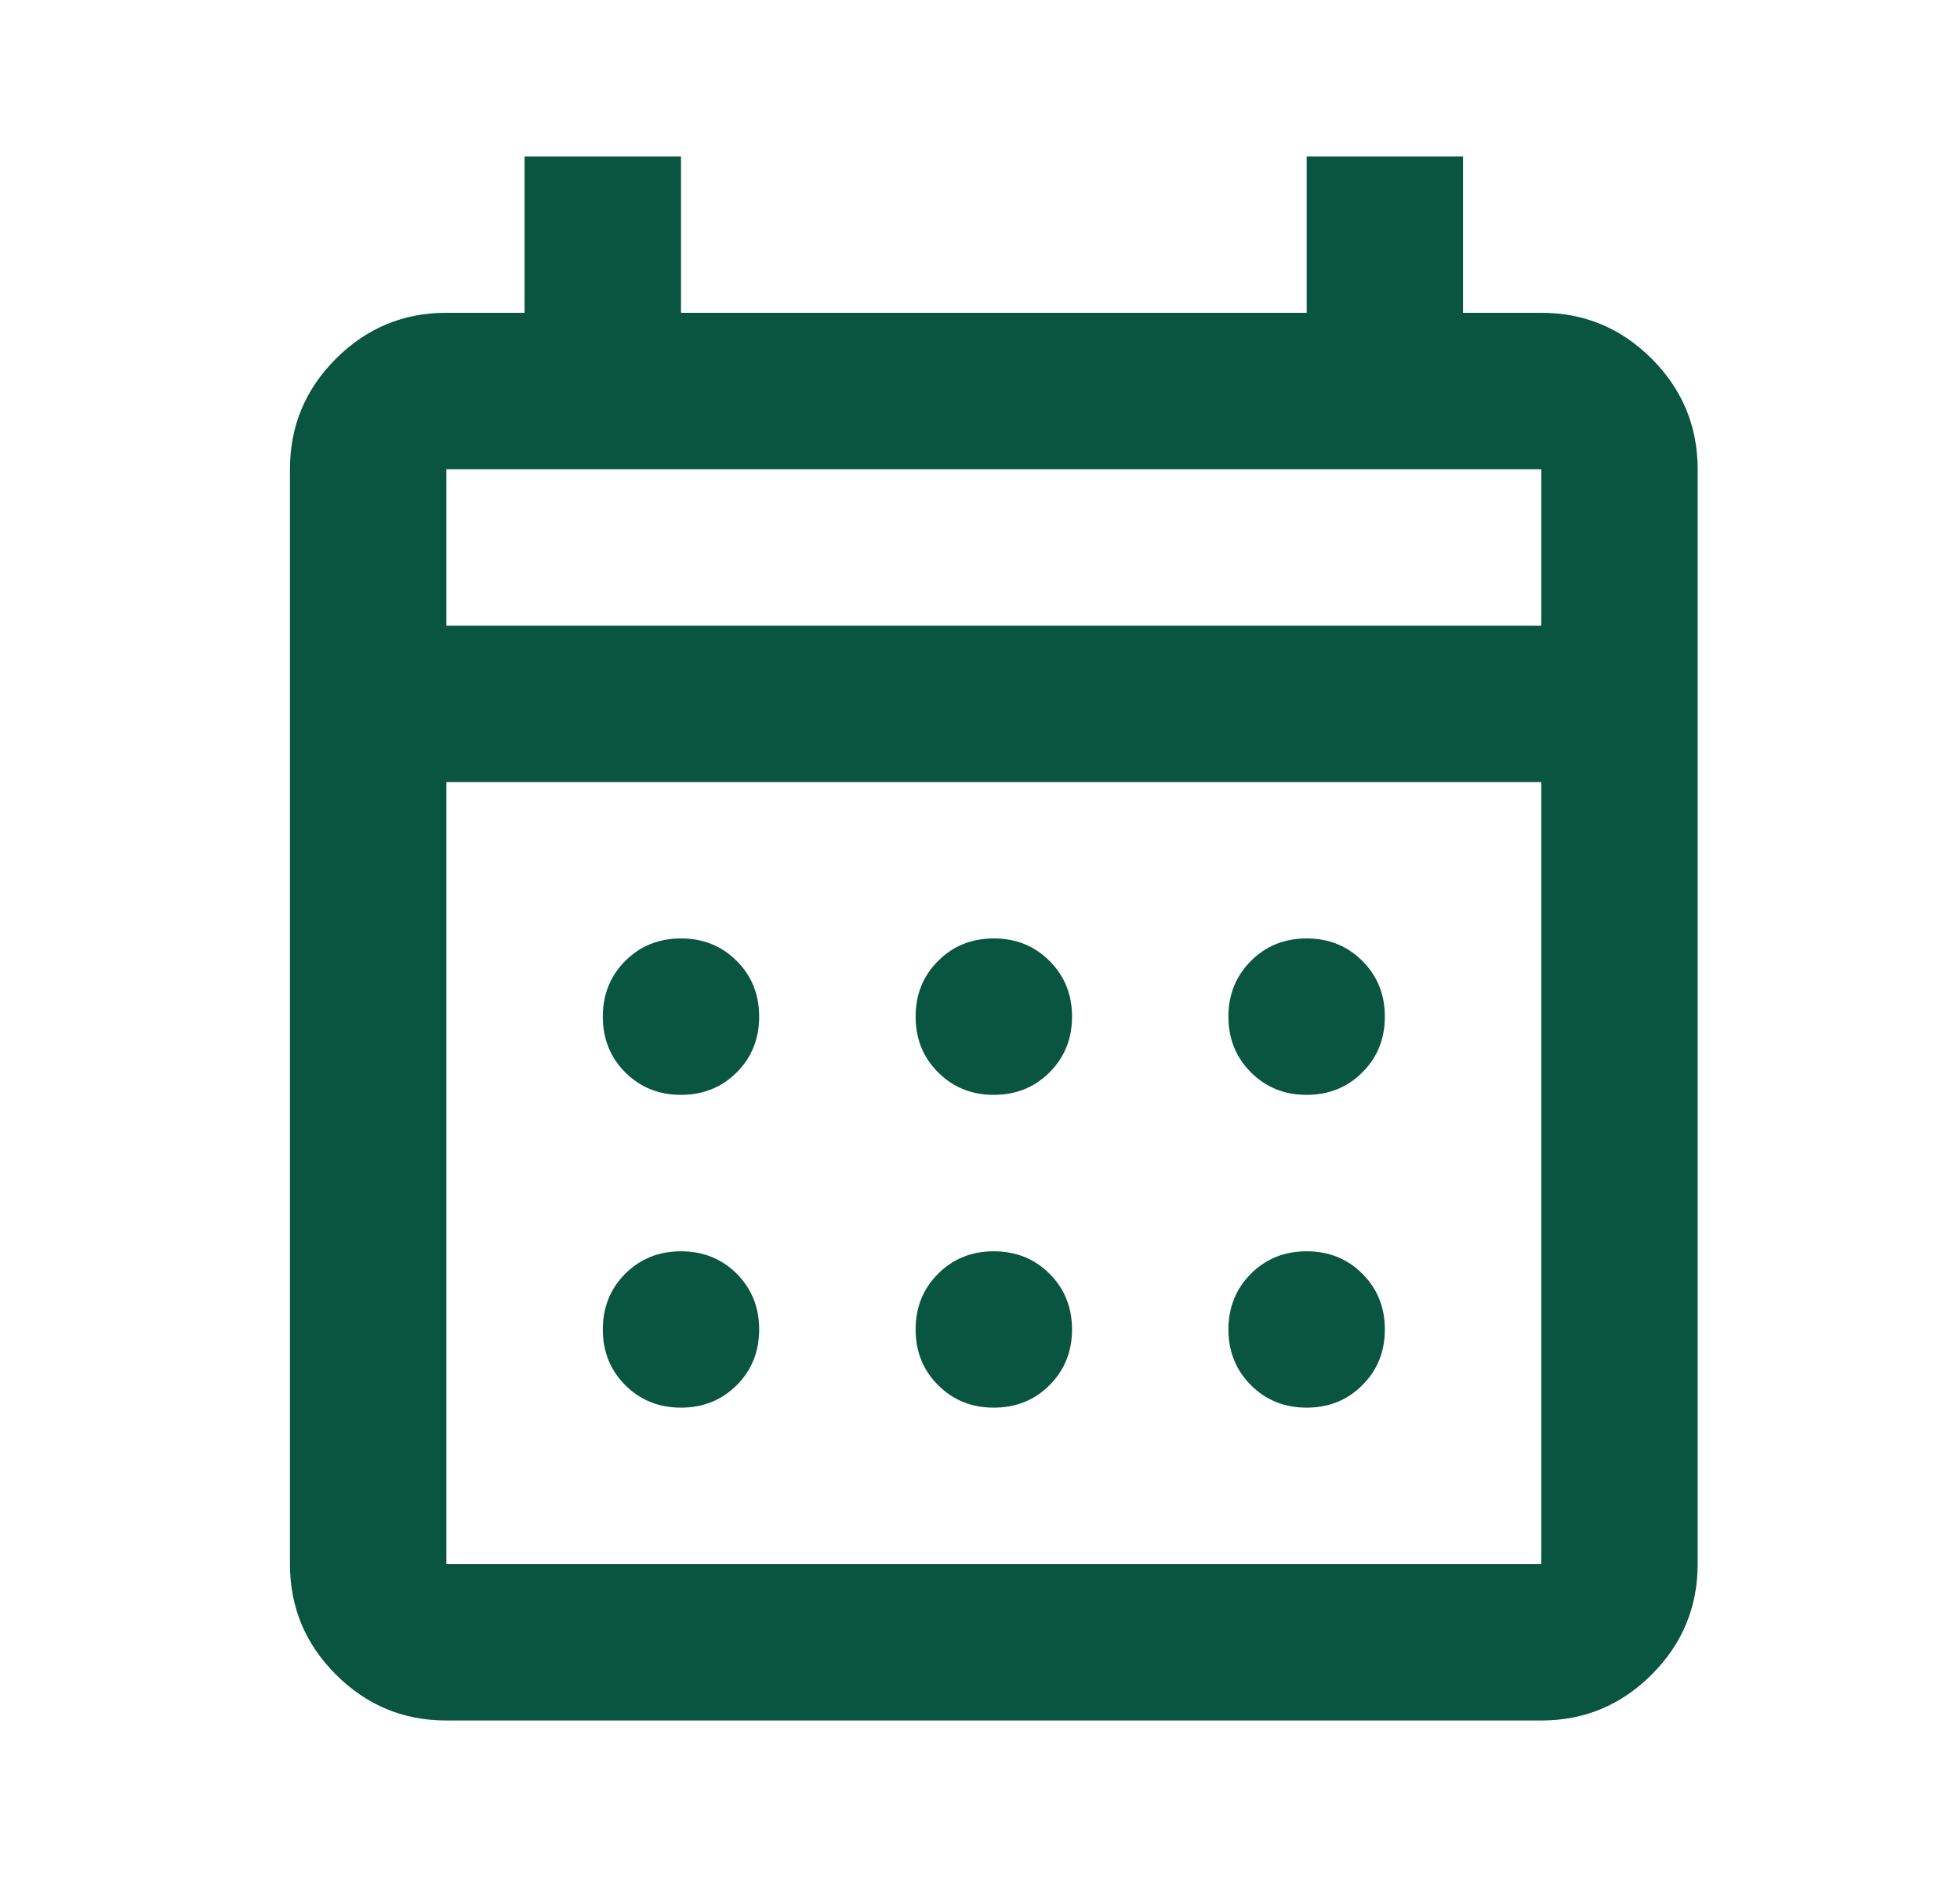 <svg width="27" height="26" viewBox="0 0 27 26" fill="none" xmlns="http://www.w3.org/2000/svg">
<mask id="mask0_689_160" style="mask-type:alpha" maskUnits="userSpaceOnUse" x="0" y="0" width="27" height="26">
<rect x="0.762" width="25.856" height="25.856" fill="#D9D9D9"/>
</mask>
<g mask="url(#mask0_689_160)">
<path d="M6.149 23.702C5.556 23.702 5.049 23.491 4.627 23.069C4.205 22.647 3.994 22.14 3.994 21.547V6.464C3.994 5.872 4.205 5.364 4.627 4.942C5.049 4.52 5.556 4.309 6.149 4.309H7.226V2.155H9.381V4.309H18V2.155H20.154V4.309H21.232C21.824 4.309 22.331 4.52 22.753 4.942C23.175 5.364 23.386 5.872 23.386 6.464V21.547C23.386 22.14 23.175 22.647 22.753 23.069C22.331 23.491 21.824 23.702 21.232 23.702H6.149ZM6.149 21.547H21.232V10.774H6.149V21.547ZM6.149 8.619H21.232V6.464H6.149V8.619ZM13.69 15.083C13.385 15.083 13.129 14.98 12.923 14.773C12.716 14.567 12.613 14.311 12.613 14.005C12.613 13.7 12.716 13.444 12.923 13.238C13.129 13.031 13.385 12.928 13.69 12.928C13.995 12.928 14.251 13.031 14.458 13.238C14.664 13.444 14.768 13.7 14.768 14.005C14.768 14.311 14.664 14.567 14.458 14.773C14.251 14.98 13.995 15.083 13.69 15.083ZM9.381 15.083C9.076 15.083 8.82 14.98 8.613 14.773C8.407 14.567 8.304 14.311 8.304 14.005C8.304 13.7 8.407 13.444 8.613 13.238C8.82 13.031 9.076 12.928 9.381 12.928C9.686 12.928 9.942 13.031 10.149 13.238C10.355 13.444 10.458 13.7 10.458 14.005C10.458 14.311 10.355 14.567 10.149 14.773C9.942 14.98 9.686 15.083 9.381 15.083ZM18 15.083C17.694 15.083 17.439 14.98 17.232 14.773C17.026 14.567 16.922 14.311 16.922 14.005C16.922 13.7 17.026 13.444 17.232 13.238C17.439 13.031 17.694 12.928 18 12.928C18.305 12.928 18.561 13.031 18.767 13.238C18.974 13.444 19.077 13.7 19.077 14.005C19.077 14.311 18.974 14.567 18.767 14.773C18.561 14.98 18.305 15.083 18 15.083ZM13.69 19.392C13.385 19.392 13.129 19.289 12.923 19.082C12.716 18.876 12.613 18.62 12.613 18.315C12.613 18.01 12.716 17.754 12.923 17.547C13.129 17.341 13.385 17.238 13.69 17.238C13.995 17.238 14.251 17.341 14.458 17.547C14.664 17.754 14.768 18.01 14.768 18.315C14.768 18.62 14.664 18.876 14.458 19.082C14.251 19.289 13.995 19.392 13.69 19.392ZM9.381 19.392C9.076 19.392 8.82 19.289 8.613 19.082C8.407 18.876 8.304 18.62 8.304 18.315C8.304 18.01 8.407 17.754 8.613 17.547C8.82 17.341 9.076 17.238 9.381 17.238C9.686 17.238 9.942 17.341 10.149 17.547C10.355 17.754 10.458 18.01 10.458 18.315C10.458 18.62 10.355 18.876 10.149 19.082C9.942 19.289 9.686 19.392 9.381 19.392ZM18 19.392C17.694 19.392 17.439 19.289 17.232 19.082C17.026 18.876 16.922 18.62 16.922 18.315C16.922 18.01 17.026 17.754 17.232 17.547C17.439 17.341 17.694 17.238 18 17.238C18.305 17.238 18.561 17.341 18.767 17.547C18.974 17.754 19.077 18.01 19.077 18.315C19.077 18.62 18.974 18.876 18.767 19.082C18.561 19.289 18.305 19.392 18 19.392Z" fill="#095540"/>
</g>
</svg>
